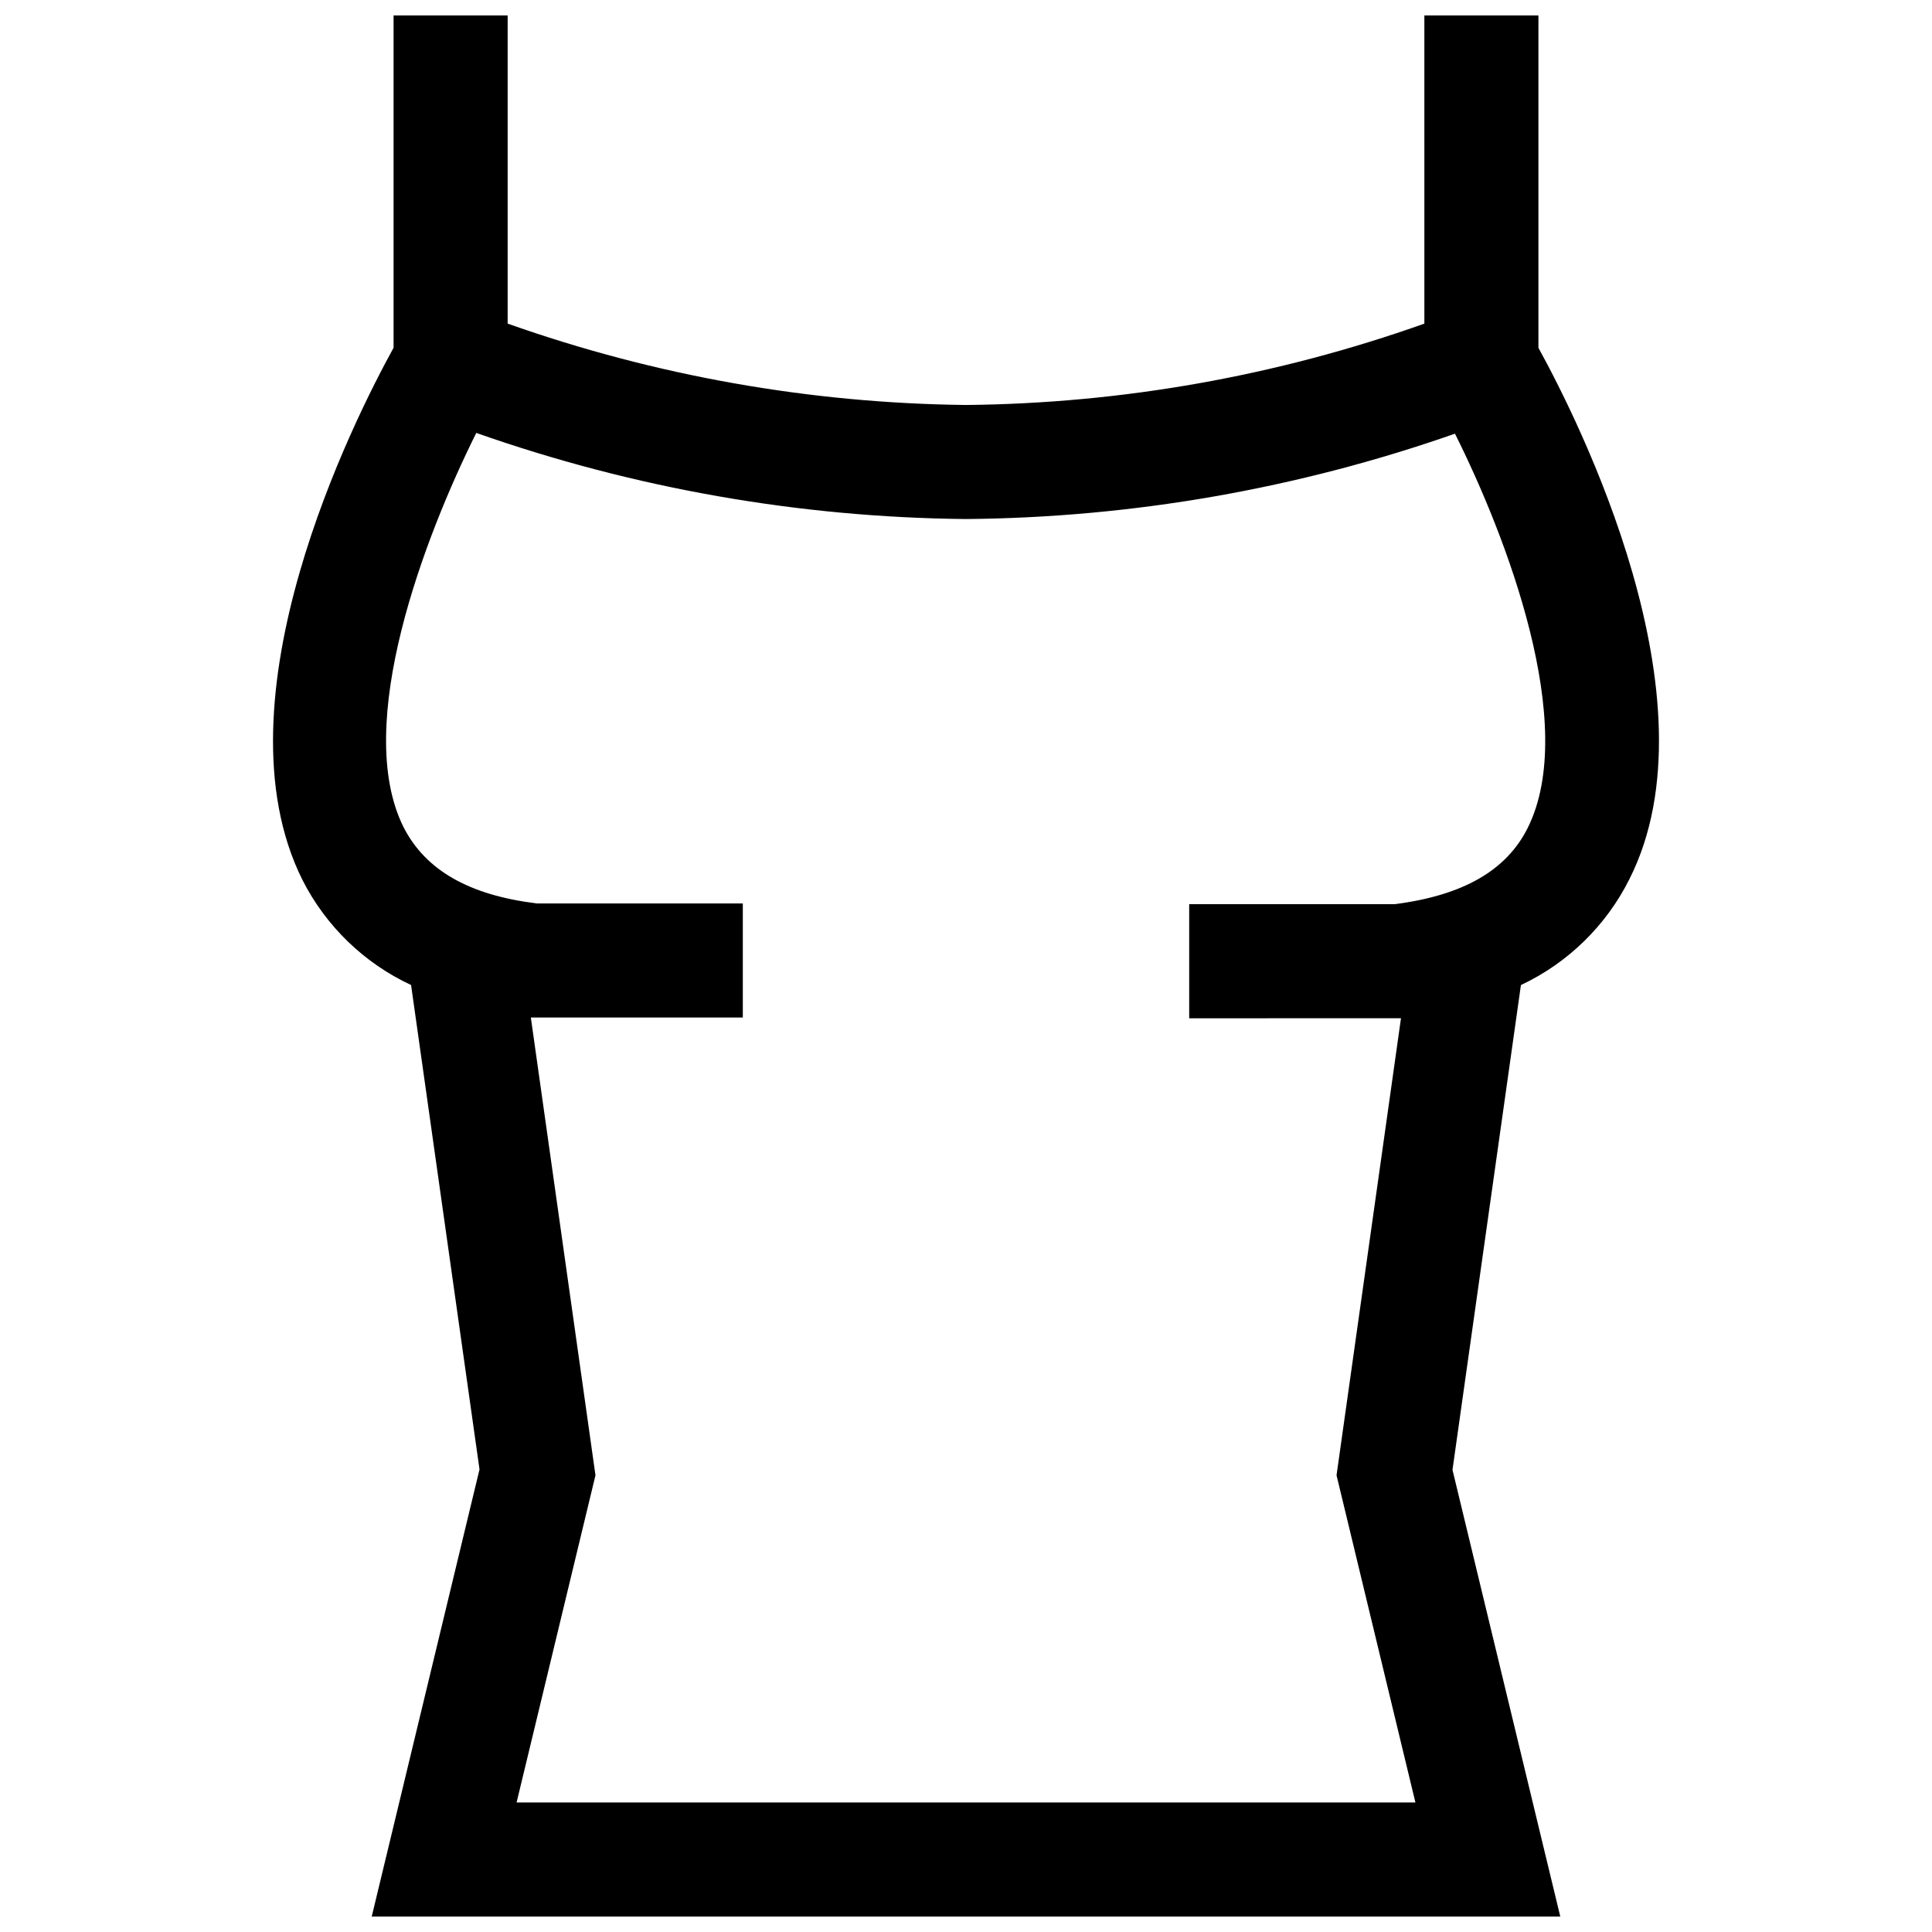 <?xml version="1.0" encoding="UTF-8"?>
<!-- Uploaded to: ICON Repo, www.svgrepo.com, Generator: ICON Repo Mixer Tools -->
<svg width="800px" height="800px" version="1.1" viewBox="144 144 512 512" xmlns="http://www.w3.org/2000/svg">
 <defs>
  <clipPath id="a">
   <path d="m216 148.09h368v503.81h-368z"/>
  </clipPath>
 </defs>
 <g clip-path="url(#a)">
  <path d="m551.7 236.16v-88.066h-30.23l0.004 81.668c-39.016 13.867-80.066 21.156-121.47 21.562-41.402-0.461-82.441-7.746-121.47-21.562v-81.668h-30.23v88.066c-10.379 18.844-48.062 93.203-24.133 141.07 6.211 12.227 16.34 22.02 28.77 27.809l18.137 128.37-28.566 118.5h314.98l-28.566-118.39 18.137-128.47c12.48-5.867 22.613-15.773 28.77-28.109 23.93-47.461-13.754-121.92-24.133-140.77zm-2.871 127.31c-5.644 11.234-17.129 17.836-35.266 20.152h-54.414v30.23l56.125-0.004-17.078 121.12 20.906 86.707h-238.2l20.906-86.707-17.129-121.32h56.176v-30.23h-54.613c-17.938-2.215-29.422-8.766-35.266-20.152-13.652-27.207 5.691-77.336 19.246-104.54 41.711 14.684 85.559 22.395 129.78 22.824 44.141-0.379 87.918-8.023 129.58-22.621 13.602 27.203 32.898 77.281 19.246 104.54z"/>
 </g>
</svg>